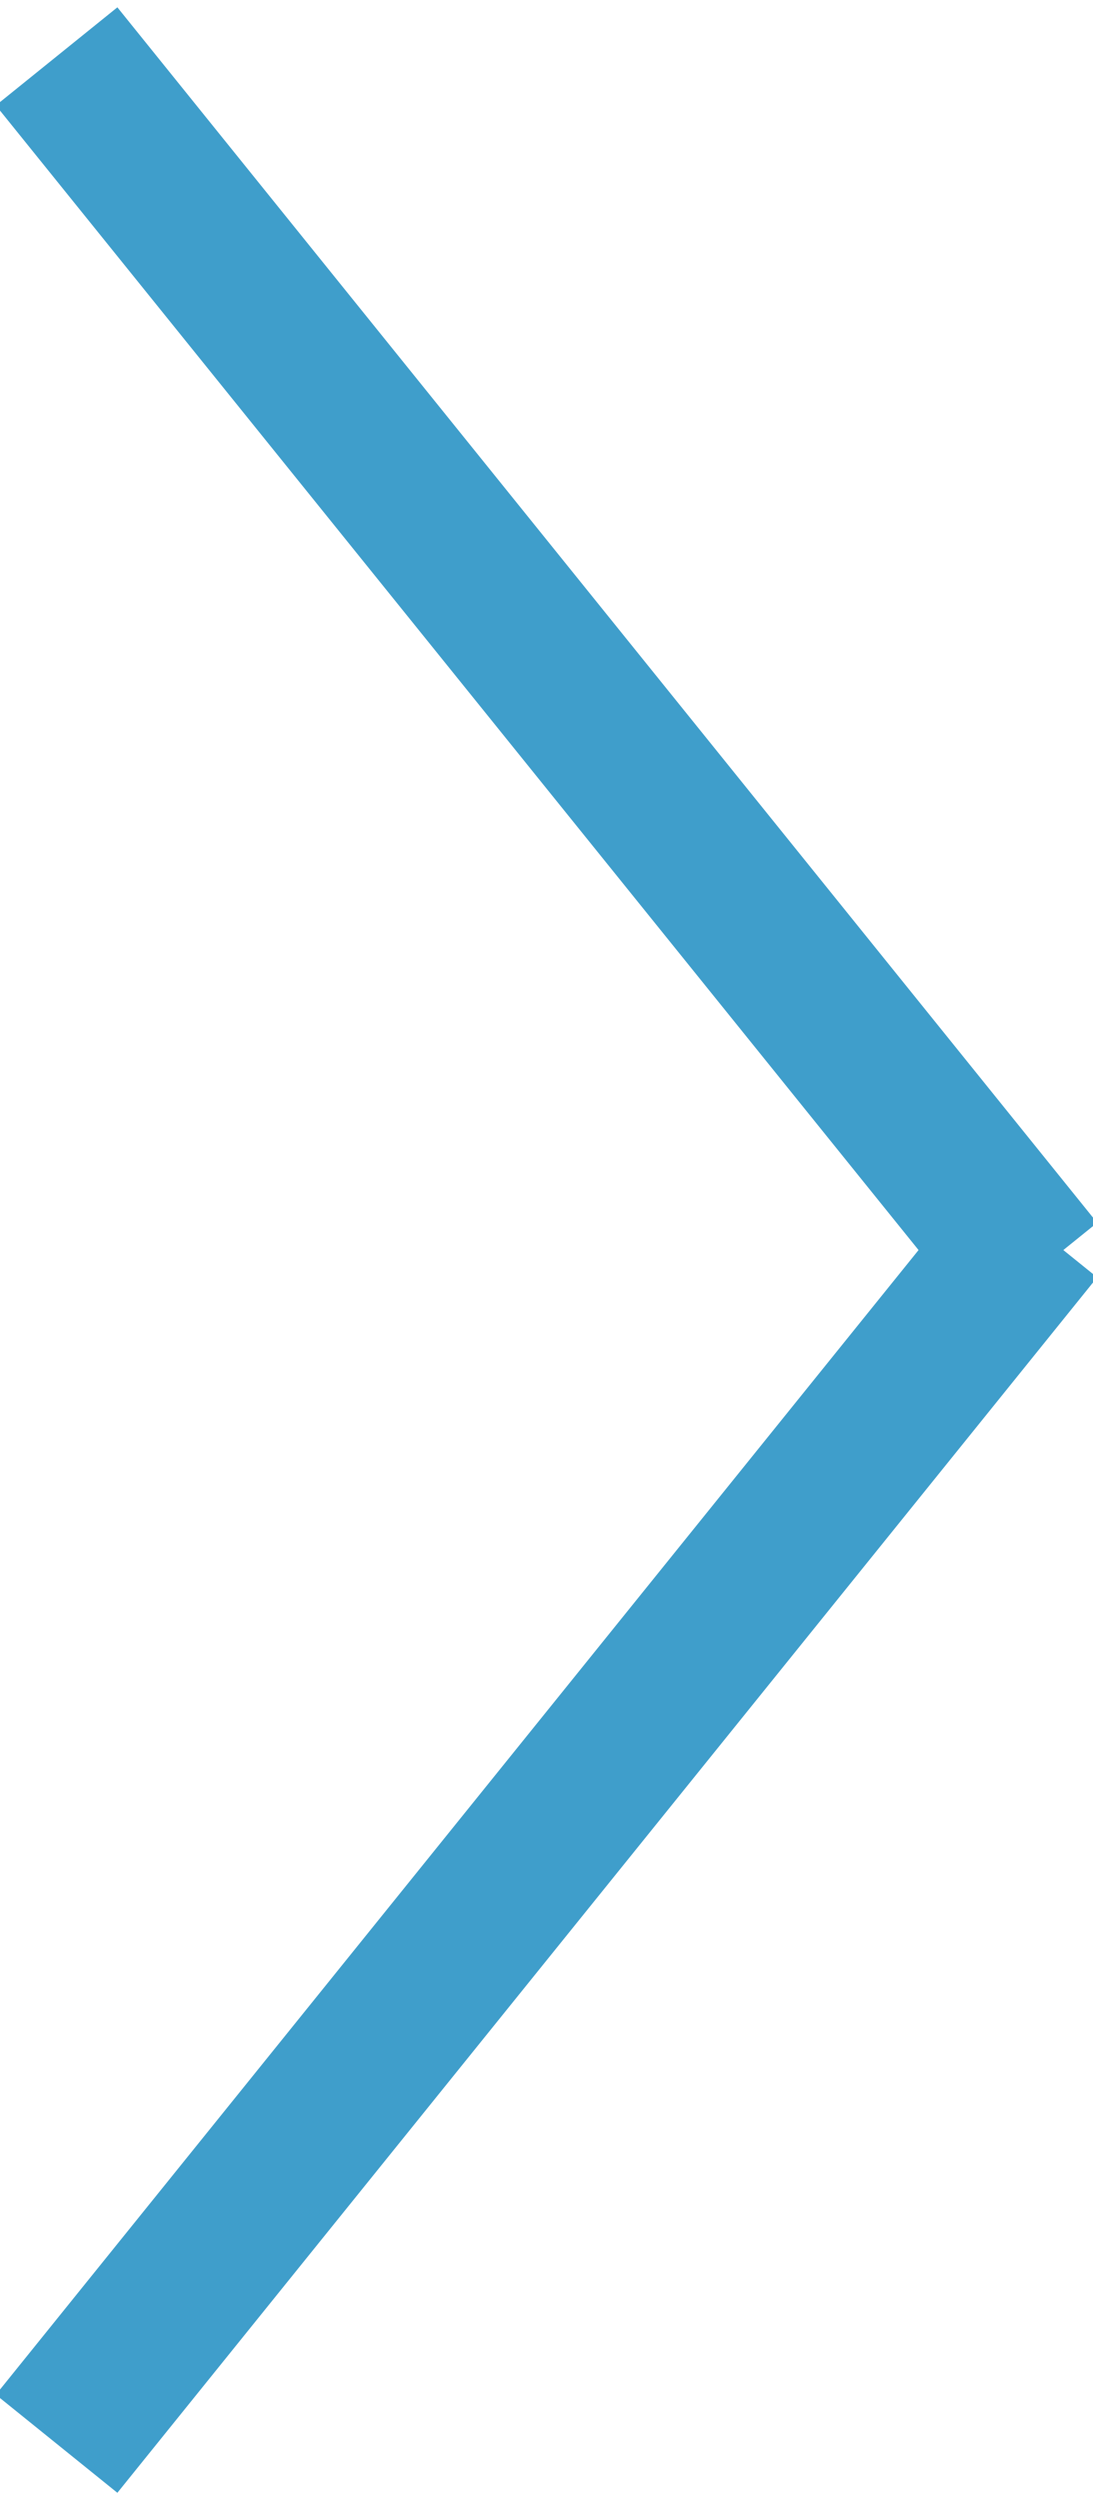 <?xml version="1.0" encoding="UTF-8" standalone="no"?>
<svg width="14px" height="32px" viewBox="0 0 14 32" version="1.1" xmlns="http://www.w3.org/2000/svg" xmlns:xlink="http://www.w3.org/1999/xlink">
    <!-- Generator: Sketch 44.1 (41455) - http://www.bohemiancoding.com/sketch -->
    <title>Group 8</title>
    <desc>Created with Sketch.</desc>
    <defs></defs>
    <g id="Page-1" stroke="none" stroke-width="1" fill="none" fill-rule="evenodd" stroke-linecap="square">
        <g id="Desctop" transform="translate(-557, -2177)" stroke="#3F9ECB" stroke-width="2">
            <g id="Group-8" transform="translate(558, 2178)">
                <path d="M0.353,0.5 L11.647,14.5" id="Line"></path>
                <path d="M0.353,15.5 L11.647,29.5" id="Line" transform="translate(6, 22.5) scale(1, -1) translate(-6, -22.5) "></path>
            </g>
        </g>
    </g>
</svg>